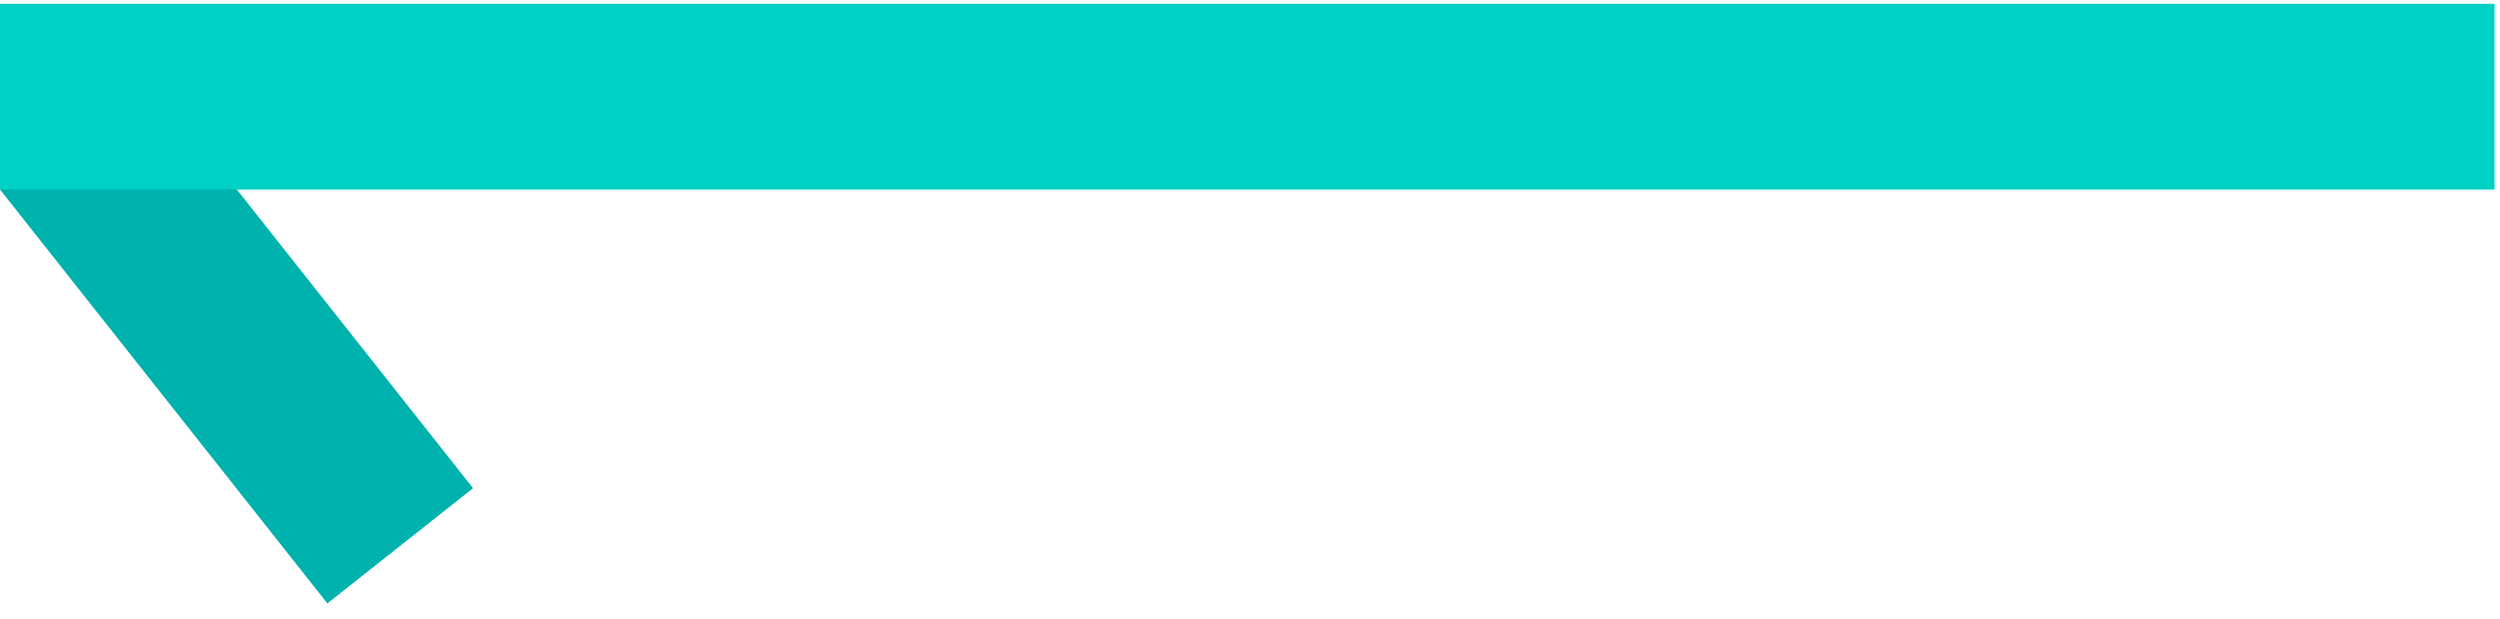 <svg viewBox="0 0 113 28" xmlns="http://www.w3.org/2000/svg">
<path d="M6.586 3.358L21.382 22.066L14.797 27.274L4.20928e-05 8.567L6.586 3.358Z" fill="#00B2AE"/>
<path d="M2.9732e-05 0.17L112.753 0.17V8.567L0 8.567L2.9732e-05 0.17Z" fill="#00D1C5"/>
</svg>
